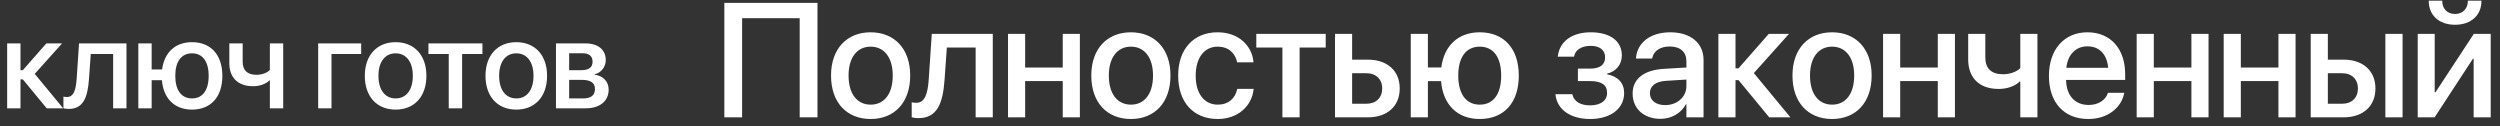 <?xml version="1.0" encoding="UTF-8"?> <svg xmlns="http://www.w3.org/2000/svg" width="277" height="14" viewBox="0 0 277 14" fill="none"><rect x="0" y="0" width="277" height="14" fill="#333333" stroke="none"/><path d="M2.529 8.794H2.27V12H0.793V4.809H2.27V7.775H2.529L5.134 4.809H6.877L3.849 8.186L7 12H5.175L2.529 8.794ZM9.858 8.773C9.714 10.79 9.229 12.068 7.616 12.068C7.335 12.068 7.13 12.027 7.028 11.993V10.701C7.096 10.722 7.226 10.749 7.41 10.749C8.156 10.749 8.408 10.004 8.497 8.698L8.757 4.809H14.014V12H12.537V5.984H10.056L9.858 8.773ZM15.327 12V4.809H16.803V7.7H17.959C18.205 5.807 19.428 4.672 21.274 4.672C23.352 4.672 24.637 6.073 24.637 8.397V8.411C24.637 10.742 23.359 12.144 21.274 12.144C19.346 12.144 18.109 10.92 17.938 8.883H16.803V12H15.327ZM21.274 10.906C22.45 10.906 23.12 9.99 23.12 8.411V8.397C23.12 6.818 22.45 5.909 21.274 5.909C20.098 5.909 19.421 6.818 19.421 8.397V8.411C19.421 9.99 20.098 10.906 21.274 10.906ZM31.378 12H29.901V8.903H29.867C29.43 9.327 28.753 9.553 28.035 9.553C26.34 9.553 25.41 8.568 25.41 7.01V4.809H26.887V6.839C26.887 7.803 27.413 8.288 28.425 8.288C29.019 8.288 29.6 8.069 29.901 7.755V4.809H31.378V12ZM40.019 5.984H36.731V12H35.254V4.809H40.019V5.984ZM43.834 12.144C41.769 12.144 40.422 10.715 40.422 8.404V8.391C40.422 6.094 41.79 4.672 43.834 4.672C45.878 4.672 47.245 6.087 47.245 8.391V8.404C47.245 10.722 45.891 12.144 43.834 12.144ZM43.84 10.906C44.996 10.906 45.741 9.99 45.741 8.404V8.391C45.741 6.818 44.982 5.909 43.834 5.909C42.692 5.909 41.933 6.818 41.933 8.391V8.404C41.933 9.997 42.685 10.906 43.84 10.906ZM53.452 4.809V5.984H51.203V12H49.72V5.984H47.471V4.809H53.452ZM57.205 12.144C55.141 12.144 53.794 10.715 53.794 8.404V8.391C53.794 6.094 55.161 4.672 57.205 4.672C59.249 4.672 60.616 6.087 60.616 8.391V8.404C60.616 10.722 59.263 12.144 57.205 12.144ZM57.212 10.906C58.367 10.906 59.112 9.99 59.112 8.404V8.391C59.112 6.818 58.354 5.909 57.205 5.909C56.064 5.909 55.305 6.818 55.305 8.391V8.404C55.305 9.997 56.057 10.906 57.212 10.906ZM61.601 12V4.809H64.869C66.27 4.809 67.118 5.513 67.118 6.654V6.668C67.118 7.413 66.585 8.09 65.894 8.22V8.274C66.824 8.397 67.439 9.04 67.439 9.922V9.936C67.439 11.193 66.468 12 64.91 12H61.601ZM63.064 7.775H64.411C65.245 7.775 65.655 7.468 65.655 6.832V6.818C65.655 6.224 65.272 5.902 64.561 5.902H63.064V7.775ZM63.064 10.906H64.636C65.47 10.906 65.921 10.558 65.921 9.874V9.86C65.921 9.17 65.436 8.849 64.465 8.849H63.064V10.906Z" fill="white"></path><path d="M90.575 13H88.606V2.014H82.226V13H80.257V0.317H90.575V13ZM96.464 13.185C93.81 13.185 92.079 11.348 92.079 8.377V8.359C92.079 5.406 93.836 3.578 96.464 3.578C99.092 3.578 100.85 5.397 100.85 8.359V8.377C100.85 11.356 99.11 13.185 96.464 13.185ZM96.473 11.594C97.958 11.594 98.916 10.416 98.916 8.377V8.359C98.916 6.338 97.941 5.169 96.464 5.169C94.996 5.169 94.021 6.338 94.021 8.359V8.377C94.021 10.425 94.988 11.594 96.473 11.594ZM104.656 8.852C104.471 11.444 103.847 13.088 101.773 13.088C101.413 13.088 101.149 13.035 101.017 12.991V11.33C101.105 11.356 101.272 11.392 101.509 11.392C102.468 11.392 102.793 10.434 102.907 8.755L103.241 3.754H110V13H108.101V5.266H104.911L104.656 8.852ZM117.752 13V8.983H113.586V13H111.688V3.754H113.586V7.48H117.752V3.754H119.65V13H117.752ZM125.302 13.185C122.648 13.185 120.916 11.348 120.916 8.377V8.359C120.916 5.406 122.674 3.578 125.302 3.578C127.93 3.578 129.688 5.397 129.688 8.359V8.377C129.688 11.356 127.948 13.185 125.302 13.185ZM125.311 11.594C126.796 11.594 127.754 10.416 127.754 8.377V8.359C127.754 6.338 126.779 5.169 125.302 5.169C123.834 5.169 122.859 6.338 122.859 8.359V8.377C122.859 10.425 123.826 11.594 125.311 11.594ZM134.927 13.185C132.228 13.185 130.541 11.33 130.541 8.368V8.359C130.541 5.433 132.263 3.578 134.909 3.578C137.282 3.578 138.723 5.107 138.882 6.848L138.89 6.909H137.08L137.062 6.839C136.86 5.934 136.157 5.169 134.918 5.169C133.441 5.169 132.483 6.399 132.483 8.377V8.386C132.483 10.407 133.459 11.594 134.935 11.594C136.104 11.594 136.843 10.917 137.071 9.915L137.089 9.845H138.908L138.899 9.906C138.697 11.761 137.15 13.185 134.927 13.185ZM146.889 3.754V5.266H143.997V13H142.09V5.266H139.198V3.754H146.889ZM147.918 13V3.754H149.816V6.61H151.574C153.709 6.61 155.089 7.85 155.089 9.792V9.81C155.089 11.761 153.709 13 151.574 13H147.918ZM151.389 8.113H149.816V11.497H151.389C152.47 11.497 153.147 10.829 153.147 9.81V9.792C153.147 8.772 152.461 8.113 151.389 8.113ZM156.311 13V3.754H158.21V7.472H159.695C160.012 5.037 161.585 3.578 163.958 3.578C166.63 3.578 168.282 5.38 168.282 8.368V8.386C168.282 11.383 166.639 13.185 163.958 13.185C161.479 13.185 159.889 11.611 159.669 8.992H158.21V13H156.311ZM163.958 11.594C165.47 11.594 166.331 10.416 166.331 8.386V8.368C166.331 6.338 165.47 5.169 163.958 5.169C162.446 5.169 161.576 6.338 161.576 8.368V8.386C161.576 10.416 162.446 11.594 163.958 11.594ZM176.184 13.185C174.022 13.185 172.537 12.148 172.352 10.513L172.343 10.434H174.207L174.233 10.521C174.444 11.269 175.129 11.673 176.175 11.673C177.344 11.673 178.065 11.154 178.065 10.31V10.293C178.065 9.405 177.45 8.983 176.167 8.983H174.831V7.604H176.158C177.274 7.604 177.845 7.182 177.845 6.355V6.338C177.845 5.547 177.248 5.081 176.246 5.081C175.253 5.081 174.558 5.512 174.418 6.215L174.409 6.276H172.598L172.607 6.206C172.827 4.562 174.189 3.578 176.272 3.578C178.399 3.578 179.7 4.554 179.7 6.136V6.153C179.7 7.146 179.058 7.929 178.065 8.157V8.228C179.287 8.474 179.955 9.212 179.955 10.293V10.31C179.955 12.033 178.452 13.185 176.184 13.185ZM183.98 13.167C182.135 13.167 180.895 12.033 180.895 10.372V10.354C180.895 8.746 182.144 7.762 184.332 7.63L186.854 7.48V6.786C186.854 5.767 186.186 5.151 185.009 5.151C183.91 5.151 183.233 5.67 183.075 6.408L183.058 6.487H181.265L181.273 6.391C181.405 4.8 182.785 3.578 185.061 3.578C187.32 3.578 188.753 4.773 188.753 6.628V13H186.854V11.541H186.811C186.274 12.534 185.211 13.167 183.98 13.167ZM182.811 10.328C182.811 11.137 183.479 11.646 184.499 11.646C185.835 11.646 186.854 10.741 186.854 9.537V8.816L184.587 8.957C183.444 9.027 182.811 9.528 182.811 10.31V10.328ZM192.629 8.878H192.295V13H190.397V3.754H192.295V7.568H192.629L195.978 3.754H198.219L194.326 8.096L198.377 13H196.031L192.629 8.878ZM202.992 13.185C200.338 13.185 198.606 11.348 198.606 8.377V8.359C198.606 5.406 200.364 3.578 202.992 3.578C205.62 3.578 207.378 5.397 207.378 8.359V8.377C207.378 11.356 205.637 13.185 202.992 13.185ZM203.001 11.594C204.486 11.594 205.444 10.416 205.444 8.377V8.359C205.444 6.338 204.468 5.169 202.992 5.169C201.524 5.169 200.549 6.338 200.549 8.359V8.377C200.549 10.425 201.515 11.594 203.001 11.594ZM214.708 13V8.983H210.542V13H208.644V3.754H210.542V7.48H214.708V3.754H216.606V13H214.708ZM225.747 13H223.849V9.019H223.805C223.243 9.563 222.372 9.854 221.45 9.854C219.27 9.854 218.075 8.588 218.075 6.584V3.754H219.973V6.364C219.973 7.604 220.65 8.228 221.951 8.228C222.715 8.228 223.462 7.946 223.849 7.542V3.754H225.747V13ZM231.382 13.185C228.666 13.185 227.022 11.33 227.022 8.412V8.403C227.022 5.512 228.692 3.578 231.285 3.578C233.878 3.578 235.469 5.441 235.469 8.219V8.86H228.921C228.956 10.609 229.914 11.629 231.426 11.629C232.551 11.629 233.298 11.049 233.535 10.354L233.561 10.284H235.372L235.345 10.381C235.055 11.849 233.623 13.185 231.382 13.185ZM231.294 5.134C230.063 5.134 229.123 5.969 228.947 7.516H233.588C233.438 5.916 232.533 5.134 231.294 5.134ZM242.808 13V8.983H238.642V13H236.743V3.754H238.642V7.48H242.808V3.754H244.706V13H242.808ZM252.45 13V8.983H248.284V13H246.385V3.754H248.284V7.48H252.45V3.754H254.348V13H252.45ZM256.027 13V3.754H257.926V6.61H259.683C261.819 6.61 263.199 7.85 263.199 9.792V9.81C263.199 11.761 261.819 13 259.683 13H256.027ZM264.298 13V3.754H266.205V13H264.298ZM259.499 8.113H257.926V11.497H259.499C260.58 11.497 261.257 10.829 261.257 9.81V9.792C261.257 8.772 260.571 8.113 259.499 8.113ZM272.015 2.743C270.204 2.743 269.106 1.645 269.106 0.124V0.071H270.6V0.133C270.6 0.897 271.092 1.548 272.024 1.548C272.92 1.548 273.439 0.897 273.439 0.133V0.071H274.942V0.124C274.942 1.645 273.843 2.743 272.015 2.743ZM267.884 13V3.754H269.765V10.223H269.853L274.098 3.754H275.97V13H274.08V6.505H274.001L269.756 13H267.884Z" fill="white"></path></svg> 